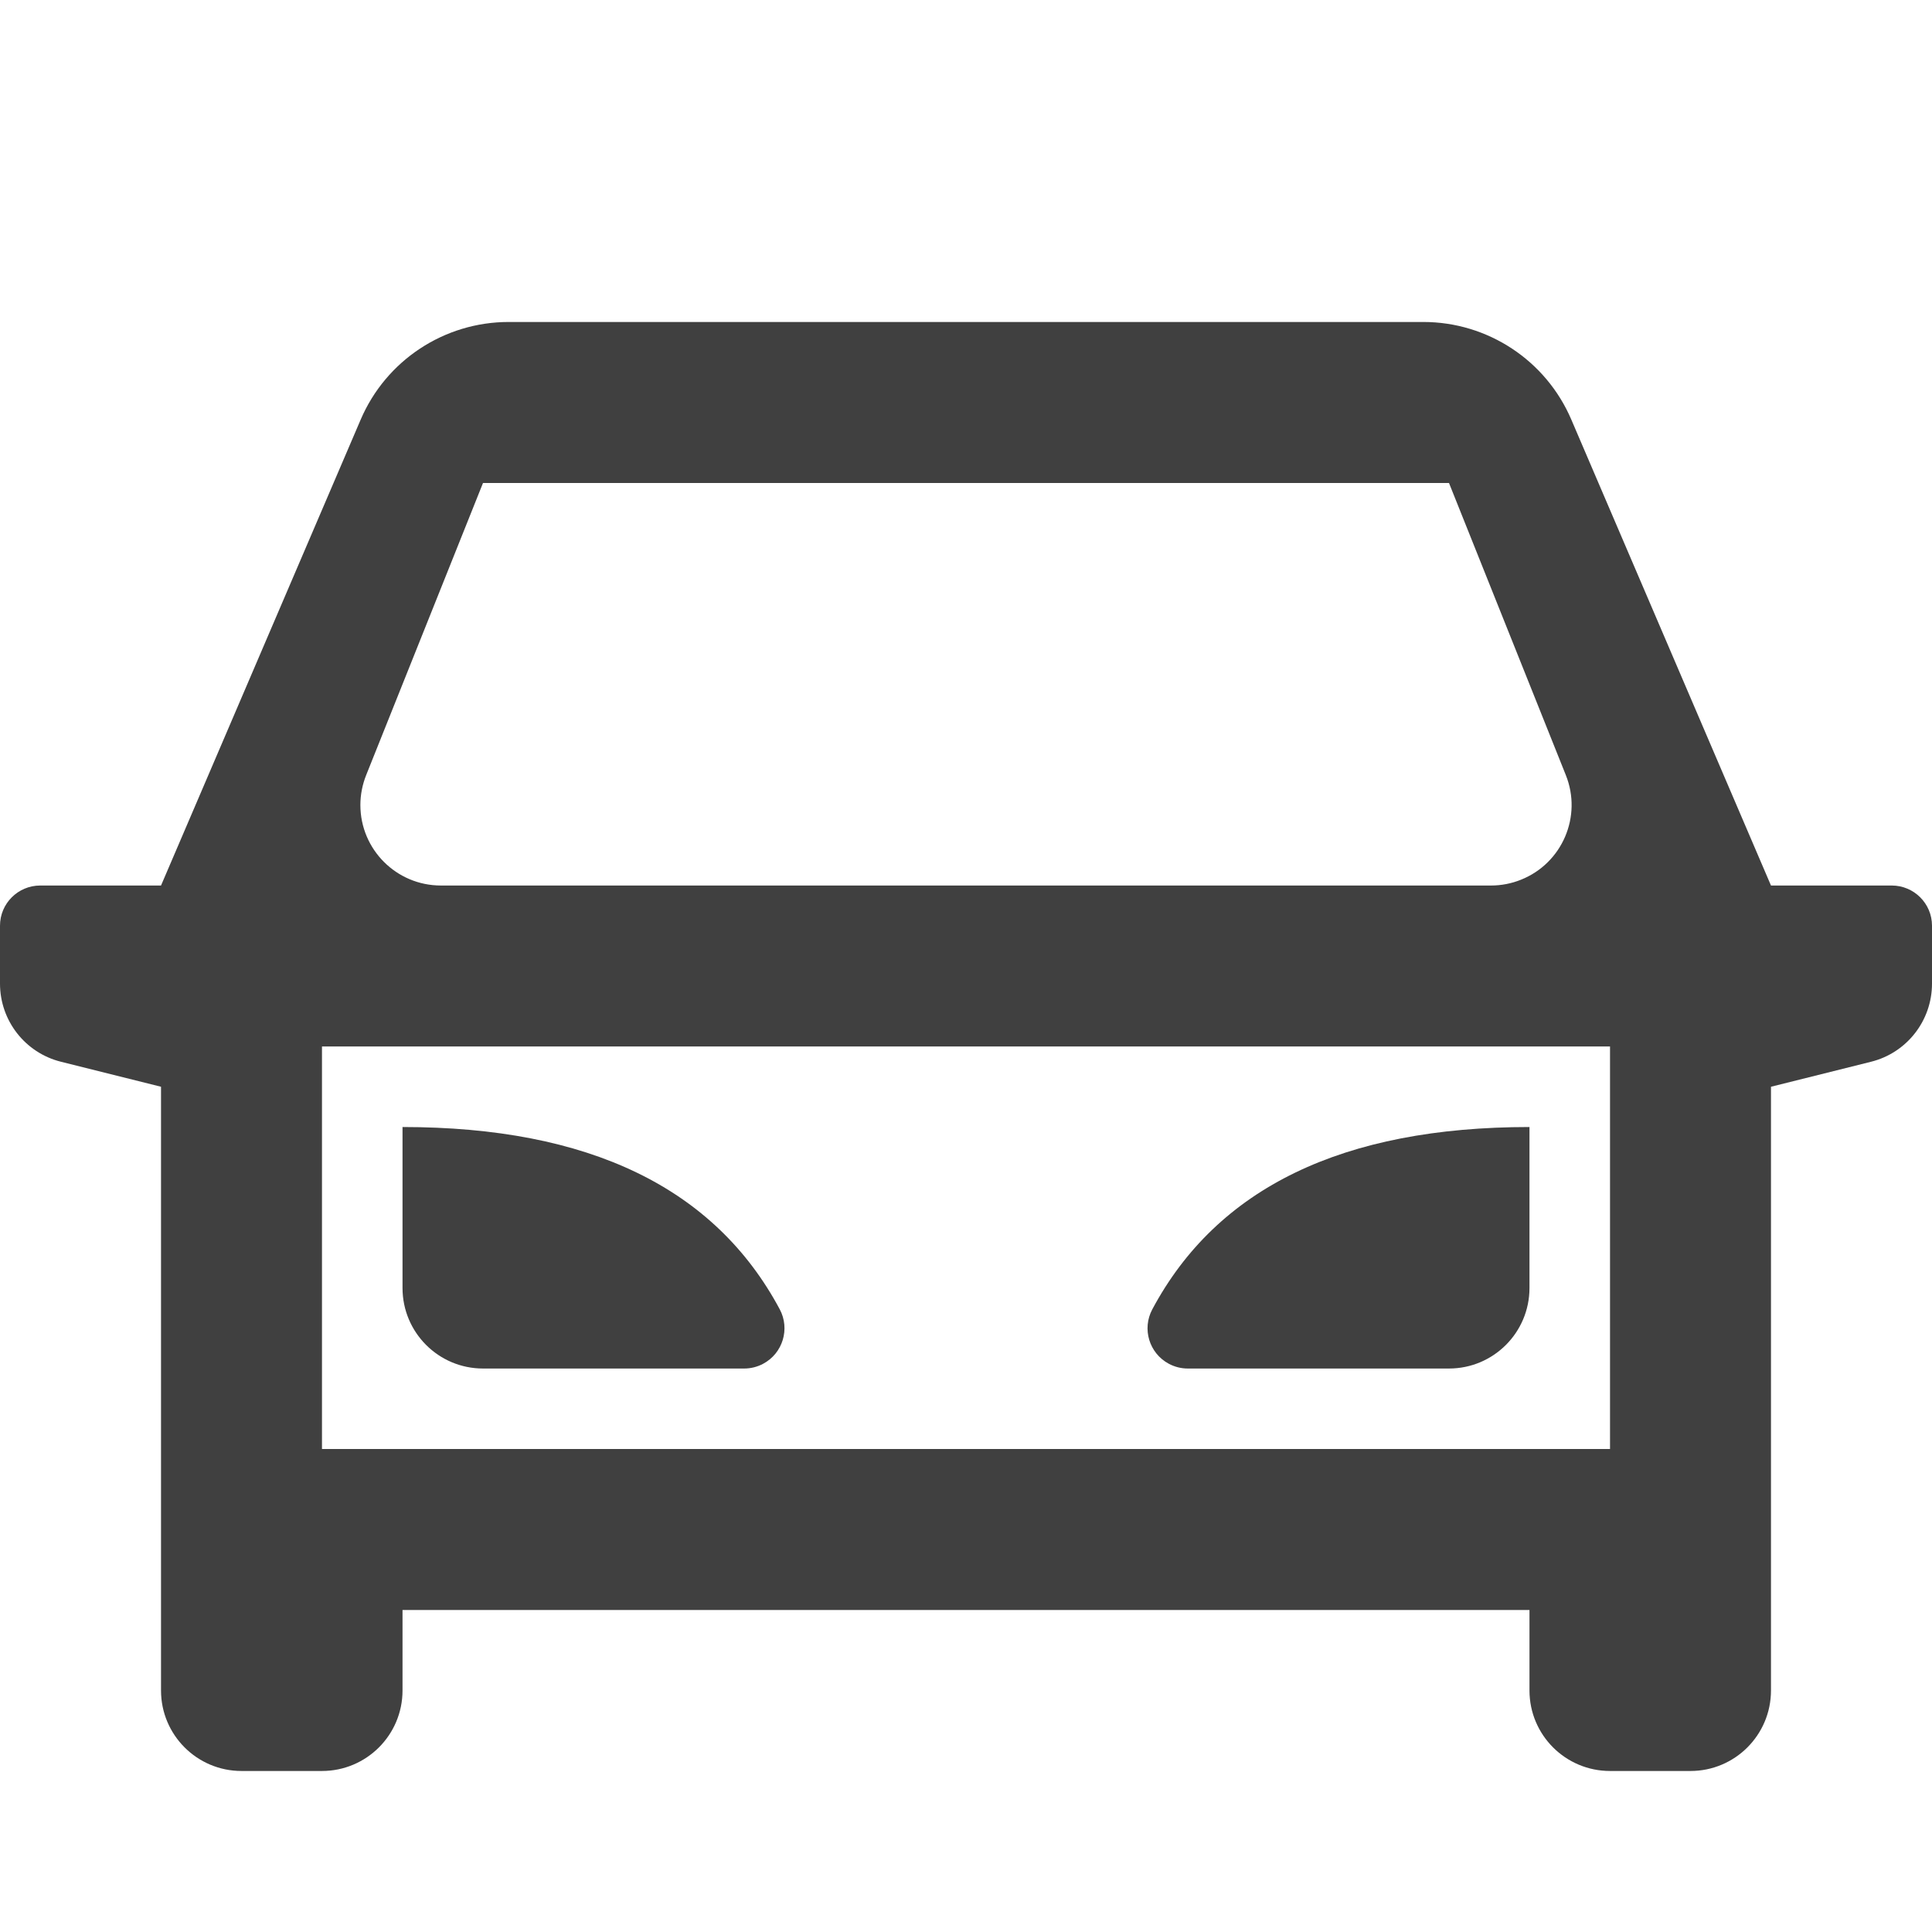 <?xml version="1.0" encoding="UTF-8"?> <svg xmlns="http://www.w3.org/2000/svg" width="32" height="32" viewBox="0 0 32 32" fill="none"><path d="M25.333 26.667H6.667V28C6.667 28.736 6.07 29.333 5.333 29.333H4C3.264 29.333 2.667 28.736 2.667 28V18L1.01 17.586C0.416 17.438 0 16.904 0 16.292V15.333C0 14.965 0.298 14.667 0.667 14.667H2.667L5.974 6.95C6.394 5.969 7.358 5.333 8.425 5.333H23.575C24.642 5.333 25.606 5.969 26.026 6.95L29.333 14.667H31.333C31.701 14.667 32 14.965 32 15.333V16.292C32 16.904 31.584 17.438 30.99 17.586L29.333 18V28C29.333 28.736 28.736 29.333 28 29.333H26.667C25.93 29.333 25.333 28.736 25.333 28V26.667ZM26.667 24V17.333H5.333V24H26.667ZM7.303 14.667H24.697C24.867 14.667 25.035 14.634 25.192 14.571C25.876 14.298 26.209 13.522 25.935 12.838L24 8H8L6.065 12.838C6.002 12.996 5.969 13.164 5.969 13.333C5.969 14.07 6.566 14.667 7.303 14.667ZM6.667 18.667C9.756 18.667 11.838 19.673 12.915 21.686C13.088 22.01 12.966 22.414 12.641 22.588C12.544 22.64 12.436 22.667 12.327 22.667H8C7.264 22.667 6.667 22.07 6.667 21.333V18.667ZM25.333 18.667V21.333C25.333 22.07 24.736 22.667 24 22.667H19.673C19.564 22.667 19.456 22.64 19.359 22.588C19.034 22.414 18.912 22.01 19.086 21.686C20.162 19.673 22.244 18.667 25.333 18.667Z" fill="#404040"></path></svg> 